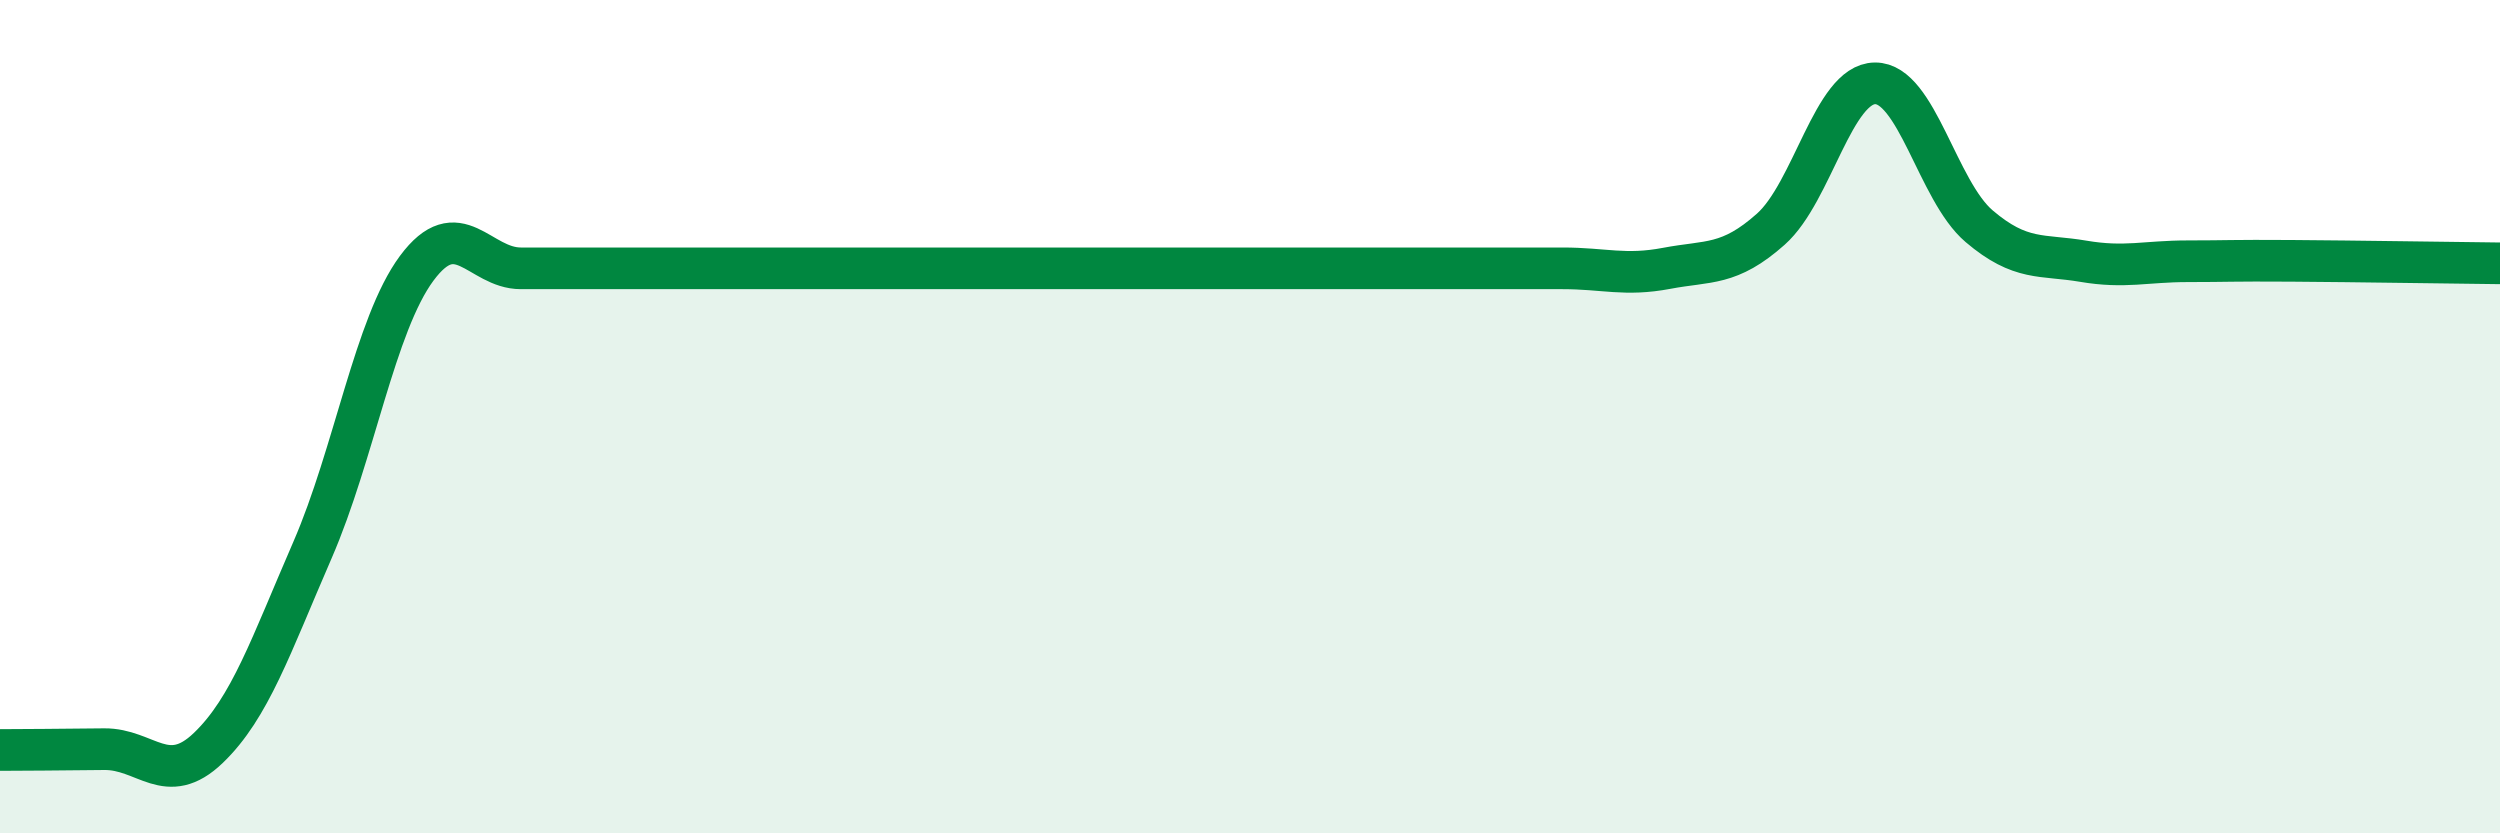 
    <svg width="60" height="20" viewBox="0 0 60 20" xmlns="http://www.w3.org/2000/svg">
      <path
        d="M 0,18 C 0.5,18 1.5,17.99 2.5,17.98 C 3.5,17.97 4,18.91 5,17.95 C 6,16.99 6.5,15.5 7.5,13.2 C 8.5,10.9 9,7.79 10,6.44 C 11,5.09 11.5,6.44 12.5,6.44 C 13.5,6.44 14,6.44 15,6.44 C 16,6.44 16.5,6.44 17.5,6.44 C 18.5,6.44 19,6.44 20,6.44 C 21,6.44 21.5,6.44 22.5,6.44 C 23.5,6.44 24,6.44 25,6.44 C 26,6.44 26.5,6.44 27.5,6.44 C 28.5,6.44 29,6.44 30,6.44 C 31,6.44 31.5,6.44 32.5,6.44 C 33.5,6.44 34,6.44 35,6.44 C 36,6.44 36.5,6.44 37.5,6.44 C 38.5,6.44 39,6.63 40,6.44 C 41,6.25 41.5,6.39 42.5,5.5 C 43.5,4.61 44,2.01 45,2 C 46,1.99 46.5,4.58 47.5,5.43 C 48.5,6.28 49,6.1 50,6.27 C 51,6.44 51.5,6.27 52.5,6.27 C 53.5,6.27 53.5,6.25 55,6.26 C 56.5,6.27 59,6.31 60,6.32L60 20L0 20Z"
        fill="#008740"
        opacity="0.1"
        stroke-linecap="round"
        stroke-linejoin="round"
      />
      <path
        d="M 0,18 C 0.5,18 1.5,17.99 2.5,17.98 C 3.5,17.97 4,18.91 5,17.95 C 6,16.99 6.5,15.5 7.5,13.2 C 8.5,10.9 9,7.79 10,6.44 C 11,5.09 11.5,6.44 12.5,6.44 C 13.5,6.44 14,6.44 15,6.44 C 16,6.44 16.5,6.44 17.5,6.44 C 18.5,6.44 19,6.44 20,6.44 C 21,6.44 21.5,6.44 22.5,6.44 C 23.5,6.44 24,6.44 25,6.44 C 26,6.44 26.5,6.44 27.5,6.44 C 28.5,6.44 29,6.44 30,6.44 C 31,6.44 31.5,6.44 32.5,6.44 C 33.5,6.44 34,6.44 35,6.44 C 36,6.44 36.5,6.44 37.5,6.44 C 38.5,6.44 39,6.63 40,6.44 C 41,6.25 41.5,6.39 42.5,5.5 C 43.5,4.61 44,2.01 45,2 C 46,1.99 46.5,4.58 47.5,5.43 C 48.5,6.28 49,6.1 50,6.27 C 51,6.44 51.5,6.27 52.5,6.27 C 53.5,6.27 53.5,6.25 55,6.26 C 56.5,6.27 59,6.31 60,6.32"
        stroke="#008740"
        stroke-width="1"
        fill="none"
        stroke-linecap="round"
        stroke-linejoin="round"
      />
    </svg>
  